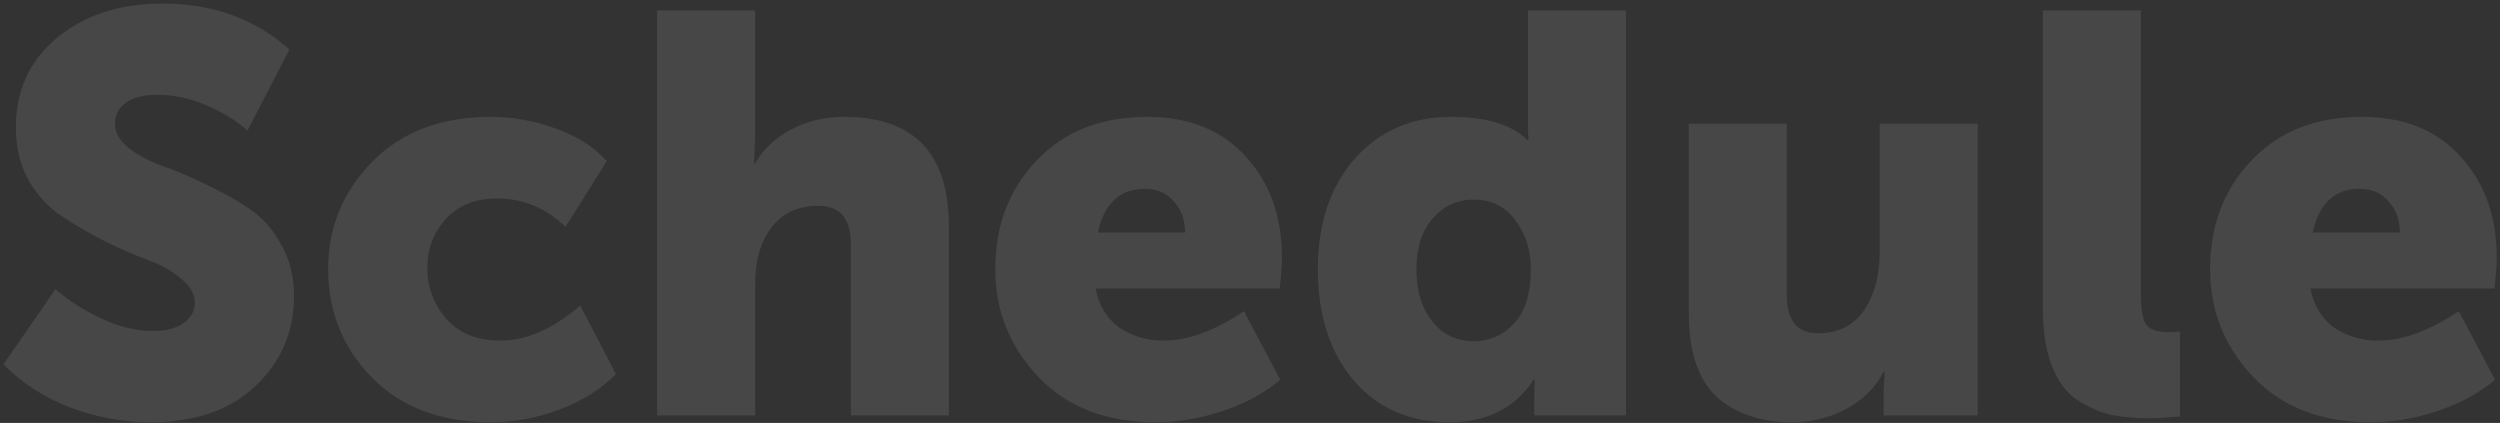 <?xml version="1.0" encoding="UTF-8"?> <svg xmlns="http://www.w3.org/2000/svg" width="662" height="112" viewBox="0 0 662 112" fill="none"><rect x="0" y="0" width="662" height="112" fill="#333333" stroke="none"/> <path d="M0.9 96.5L14.7 76.55C18.1 79.55 22.15 82.15 26.85 84.35C31.55 86.55 36.1 87.65 40.5 87.65C44 87.65 46.7 86.95 48.6 85.55C50.6 84.15 51.6 82.35 51.6 80.15C51.6 77.85 50.4 75.75 48 73.85C45.7 71.85 42.8 70.2 39.3 68.9C35.8 67.6 32 65.95 27.9 63.95C23.8 61.85 20 59.65 16.5 57.35C13 55.05 10.05 51.9 7.65 47.9C5.35 43.8 4.2 39.1 4.2 33.8C4.2 24 7.8 16.1 15 10.1C22.3 4 31.65 0.95 43.05 0.95C56.35 0.95 67.55 5 76.65 13.1L65.55 34.55C62.45 31.85 58.75 29.6 54.45 27.8C50.15 26 45.95 25.1 41.85 25.1C38.05 25.1 35.2 25.8 33.3 27.2C31.4 28.6 30.45 30.45 30.45 32.75C30.45 35.05 31.6 37.15 33.9 39.05C36.3 40.95 39.25 42.55 42.75 43.85C46.25 45.05 50.05 46.65 54.15 48.65C58.25 50.55 62.05 52.65 65.55 54.95C69.05 57.15 71.95 60.3 74.25 64.4C76.65 68.4 77.85 73.05 77.85 78.35C77.85 87.85 74.45 95.8 67.65 102.2C60.95 108.6 51.65 111.8 39.75 111.8C32.55 111.8 25.5 110.5 18.6 107.9C11.8 105.3 5.9 101.5 0.9 96.5ZM86.897 71.3C86.897 60.3 90.747 50.85 98.447 42.95C106.247 34.95 116.747 30.95 129.947 30.95C135.747 30.95 141.397 31.95 146.897 33.95C152.497 35.85 157.097 38.75 160.697 42.65L149.747 60.05C144.547 55.05 138.497 52.55 131.597 52.55C125.797 52.55 121.247 54.4 117.947 58.1C114.747 61.7 113.147 66 113.147 71C113.147 76.1 114.847 80.6 118.247 84.5C121.647 88.3 126.397 90.2 132.497 90.2C139.397 90.2 146.447 87.1 153.647 80.9L163.097 99.05C159.297 102.95 154.397 106.05 148.397 108.35C142.497 110.65 136.347 111.8 129.947 111.8C116.747 111.8 106.247 107.85 98.447 99.95C90.747 92.05 86.897 82.5 86.897 71.3ZM174.011 110V2.75H199.961V36.65L199.661 43.25H199.961C202.161 39.45 205.361 36.45 209.561 34.25C213.761 32.05 218.411 30.95 223.511 30.95C242.011 30.95 251.261 40.6 251.261 59.9V110H225.311V64.7C225.311 57.9 222.461 54.5 216.761 54.5C211.361 54.5 207.211 56.4 204.311 60.2C201.411 64 199.961 69 199.961 75.2V110H174.011ZM263.557 71.3C263.557 59.7 267.207 50.1 274.507 42.5C281.807 34.8 291.557 30.95 303.757 30.95C314.857 30.95 323.557 34.45 329.857 41.45C336.257 48.35 339.457 57.3 339.457 68.3C339.457 70.1 339.257 72.8 338.857 76.4H290.107C291.007 80.9 293.107 84.35 296.407 86.75C299.807 89.05 303.707 90.2 308.107 90.2C314.507 90.2 321.607 87.6 329.407 82.4L339.007 100.55C334.907 104.05 329.857 106.8 323.857 108.8C317.957 110.8 312.007 111.8 306.007 111.8C292.907 111.8 282.557 107.8 274.957 99.8C267.357 91.8 263.557 82.3 263.557 71.3ZM290.707 61.55H313.807C313.807 58.25 312.807 55.5 310.807 53.3C308.907 51.1 306.357 50 303.157 50C296.557 50 292.407 53.85 290.707 61.55ZM358.414 100.7C352.114 93.2 348.964 83.4 348.964 71.3C348.964 59.2 352.214 49.45 358.714 42.05C365.314 34.65 373.814 30.95 384.214 30.95C393.614 30.95 400.364 33 404.464 37.1H404.764C404.664 36.1 404.614 34.95 404.614 33.65V2.75H430.564V110H406.264V104.9L406.414 100.55H406.114C401.214 108.05 393.764 111.8 383.764 111.8C373.264 111.8 364.814 108.1 358.414 100.7ZM379.414 57.8C376.514 61.1 375.064 65.6 375.064 71.3C375.064 77 376.464 81.6 379.264 85.1C382.064 88.6 385.714 90.35 390.214 90.35C394.514 90.35 398.114 88.75 401.014 85.55C403.914 82.35 405.364 77.6 405.364 71.3C405.364 66.3 404.014 62 401.314 58.4C398.714 54.7 395.014 52.85 390.214 52.85C385.914 52.85 382.314 54.5 379.414 57.8ZM447.186 82.85V32.75H473.136V78.05C473.136 84.85 475.886 88.25 481.386 88.25C486.686 88.25 490.736 86.25 493.536 82.25C496.336 78.15 497.736 73.05 497.736 66.95V32.75H523.686V110H498.786V103.25L499.086 98.45H498.786C496.686 102.55 493.436 105.8 489.036 108.2C484.636 110.6 479.836 111.8 474.636 111.8C466.236 111.8 459.536 109.55 454.536 105.05C449.636 100.45 447.186 93.05 447.186 82.85ZM540.95 81.5V2.75H566.9V78.05C566.9 81.85 567.35 84.45 568.25 85.85C569.25 87.25 571.2 87.95 574.1 87.95C575.4 87.95 576.45 87.9 577.25 87.8V110.3C573.65 110.6 571.05 110.75 569.45 110.75C565.45 110.75 561.95 110.45 558.95 109.85C556.05 109.15 553.1 107.85 550.1 105.95C547.2 104.05 544.95 101.05 543.35 96.95C541.75 92.85 540.95 87.7 540.95 81.5ZM585.237 71.3C585.237 59.7 588.887 50.1 596.187 42.5C603.487 34.8 613.237 30.95 625.437 30.95C636.537 30.95 645.237 34.45 651.537 41.45C657.937 48.35 661.137 57.3 661.137 68.3C661.137 70.1 660.937 72.8 660.537 76.4H611.787C612.687 80.9 614.787 84.35 618.087 86.75C621.487 89.05 625.387 90.2 629.787 90.2C636.187 90.2 643.287 87.6 651.087 82.4L660.687 100.55C656.587 104.05 651.537 106.8 645.537 108.8C639.637 110.8 633.687 111.8 627.687 111.8C614.587 111.8 604.237 107.8 596.637 99.8C589.037 91.8 585.237 82.3 585.237 71.3ZM612.387 61.55H635.487C635.487 58.25 634.487 55.5 632.487 53.3C630.587 51.1 628.037 50 624.837 50C618.237 50 614.087 53.85 612.387 61.55Z" fill="white" fill-opacity="0.1"></path> </svg> 